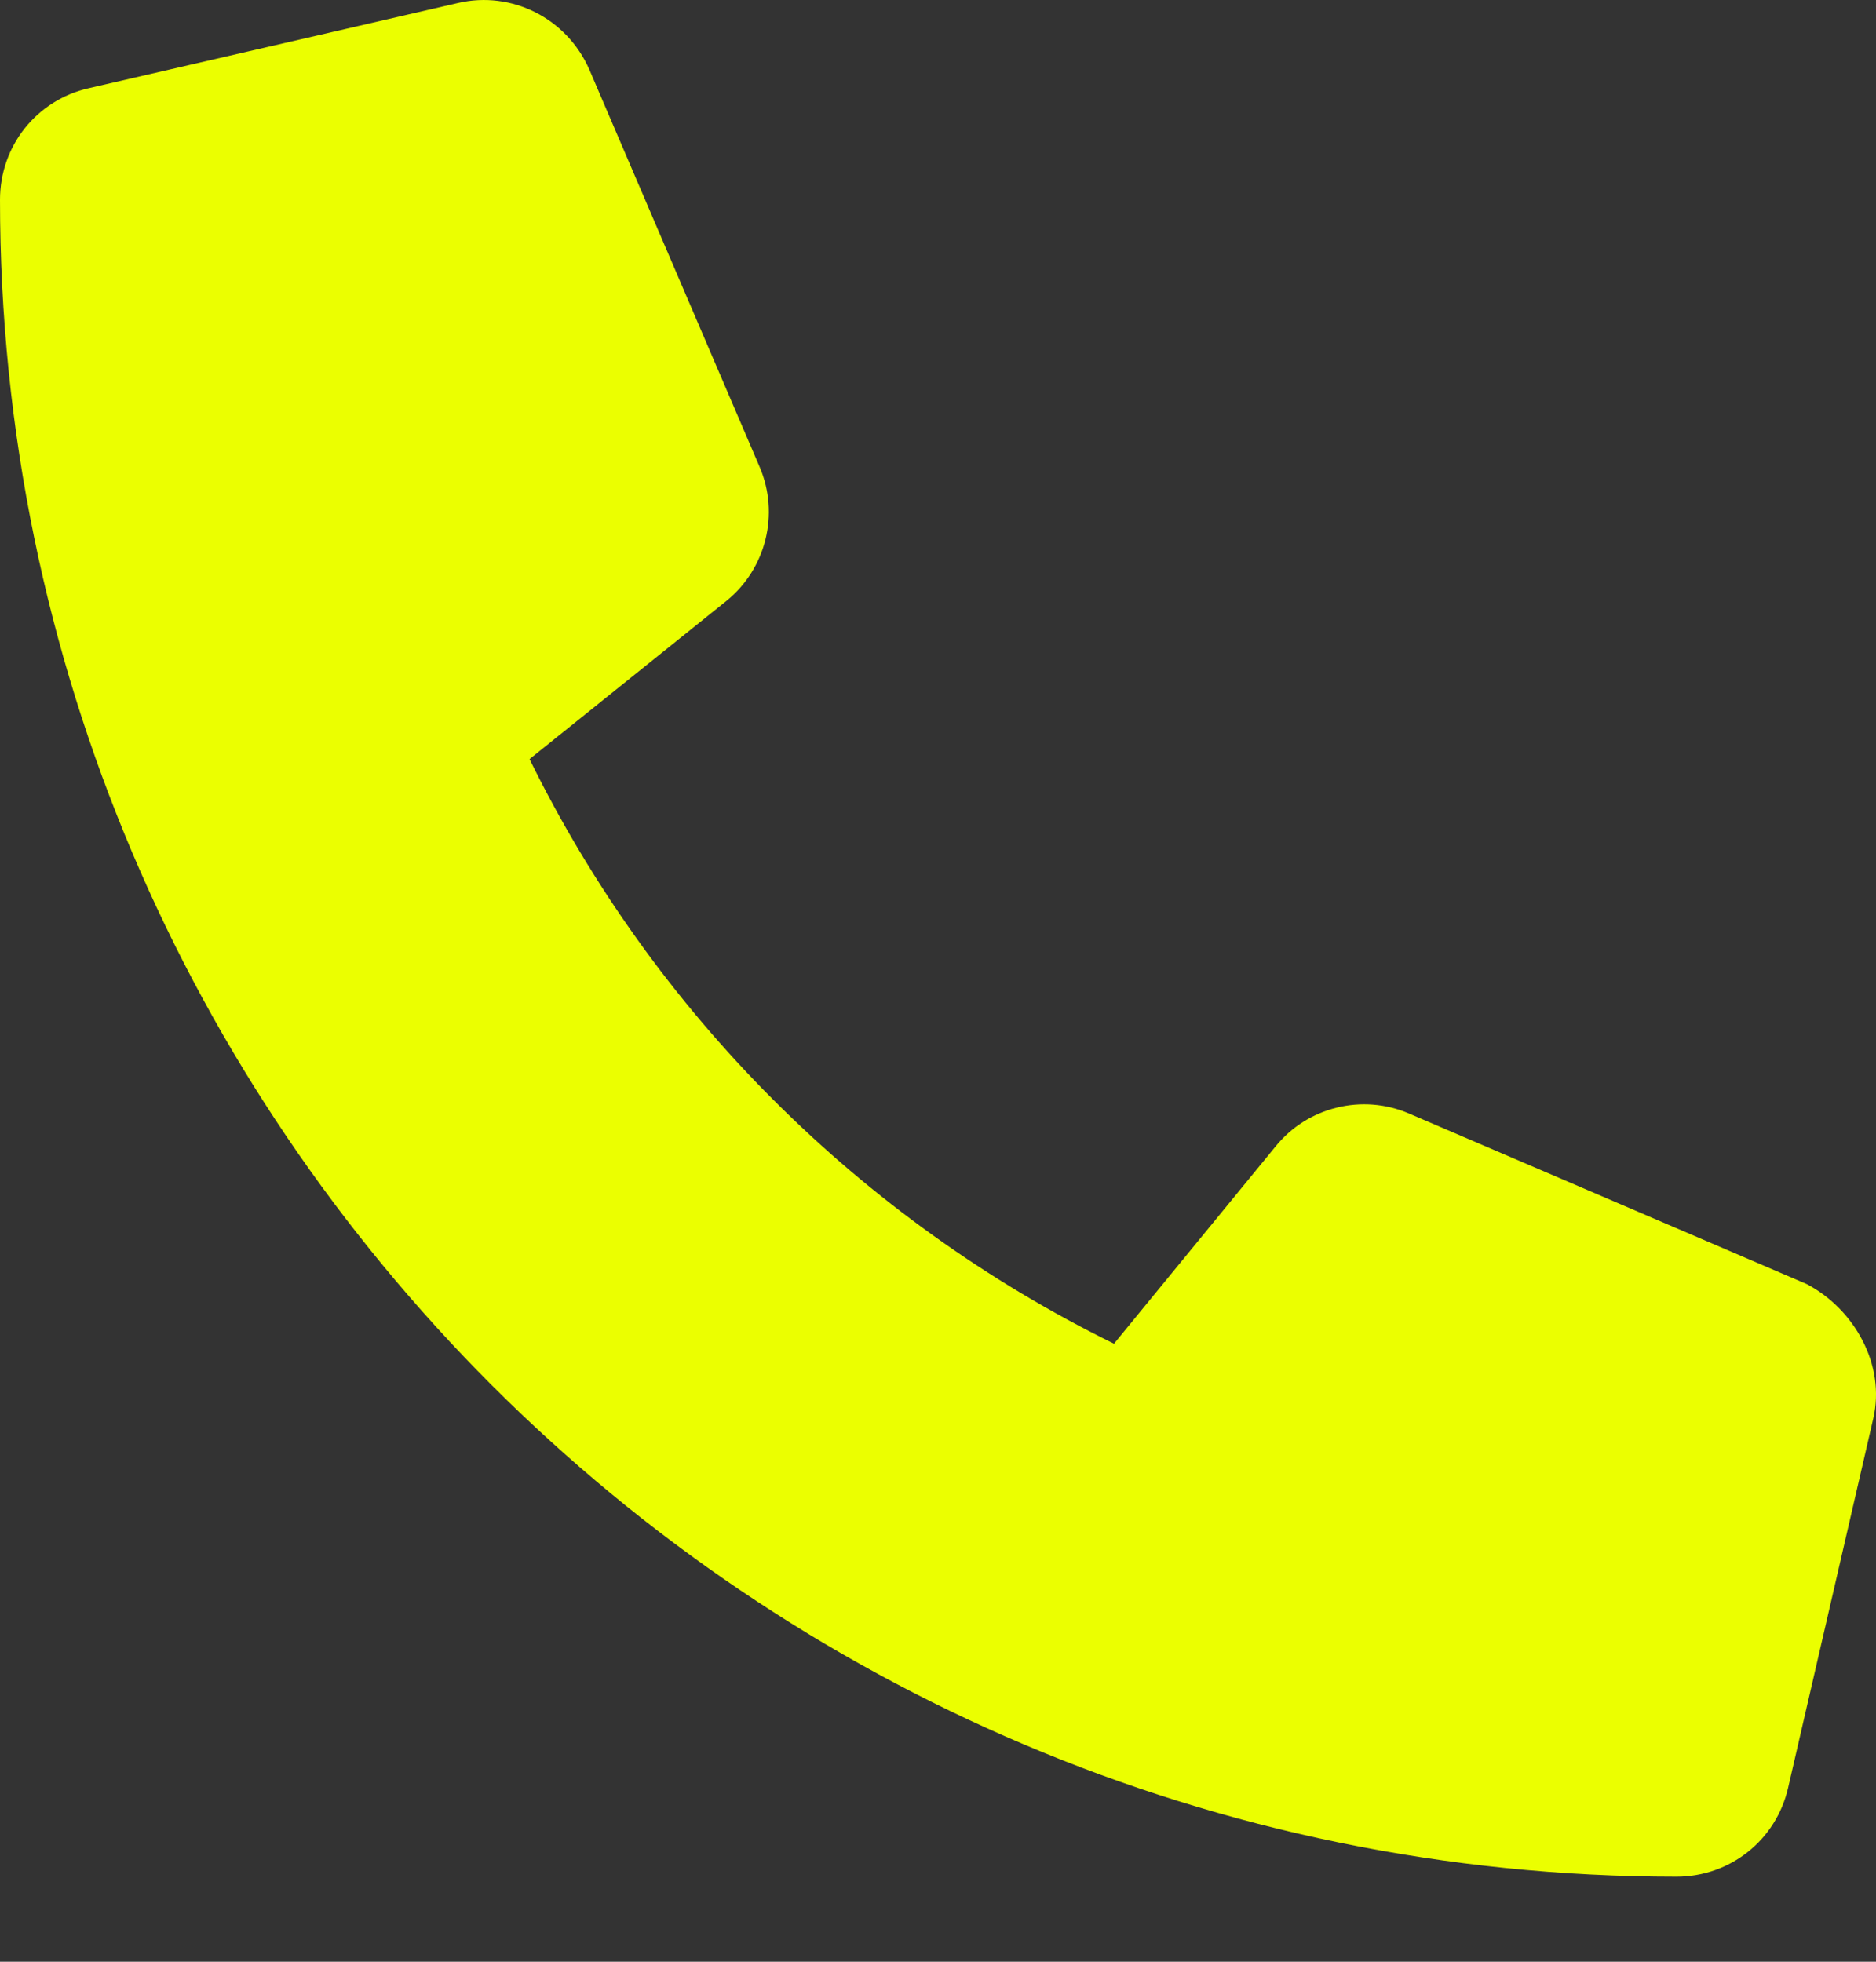<svg width="22" height="23" viewBox="0 0 22 23" fill="none" xmlns="http://www.w3.org/2000/svg">
<rect x="0" y="0" width="22" height="23" fill="#333333" stroke="none"/>
<path d="M21.968 16.631L20.969 20.962C20.828 21.575 20.29 22.003 19.66 22.003C8.818 22.002 0 13.184 0 2.342C0 1.712 0.428 1.173 1.041 1.034L5.372 0.035C6.003 -0.112 6.648 0.216 6.91 0.813L8.909 5.476C9.143 6.025 8.985 6.665 8.523 7.042L6.21 8.9C7.67 11.874 10.088 14.293 13.064 15.754L14.958 13.442C15.331 12.979 15.976 12.819 16.525 13.056L21.188 15.055C21.748 15.35 22.114 16.003 21.968 16.631Z" fill="#EBFF00"/>
</svg>
